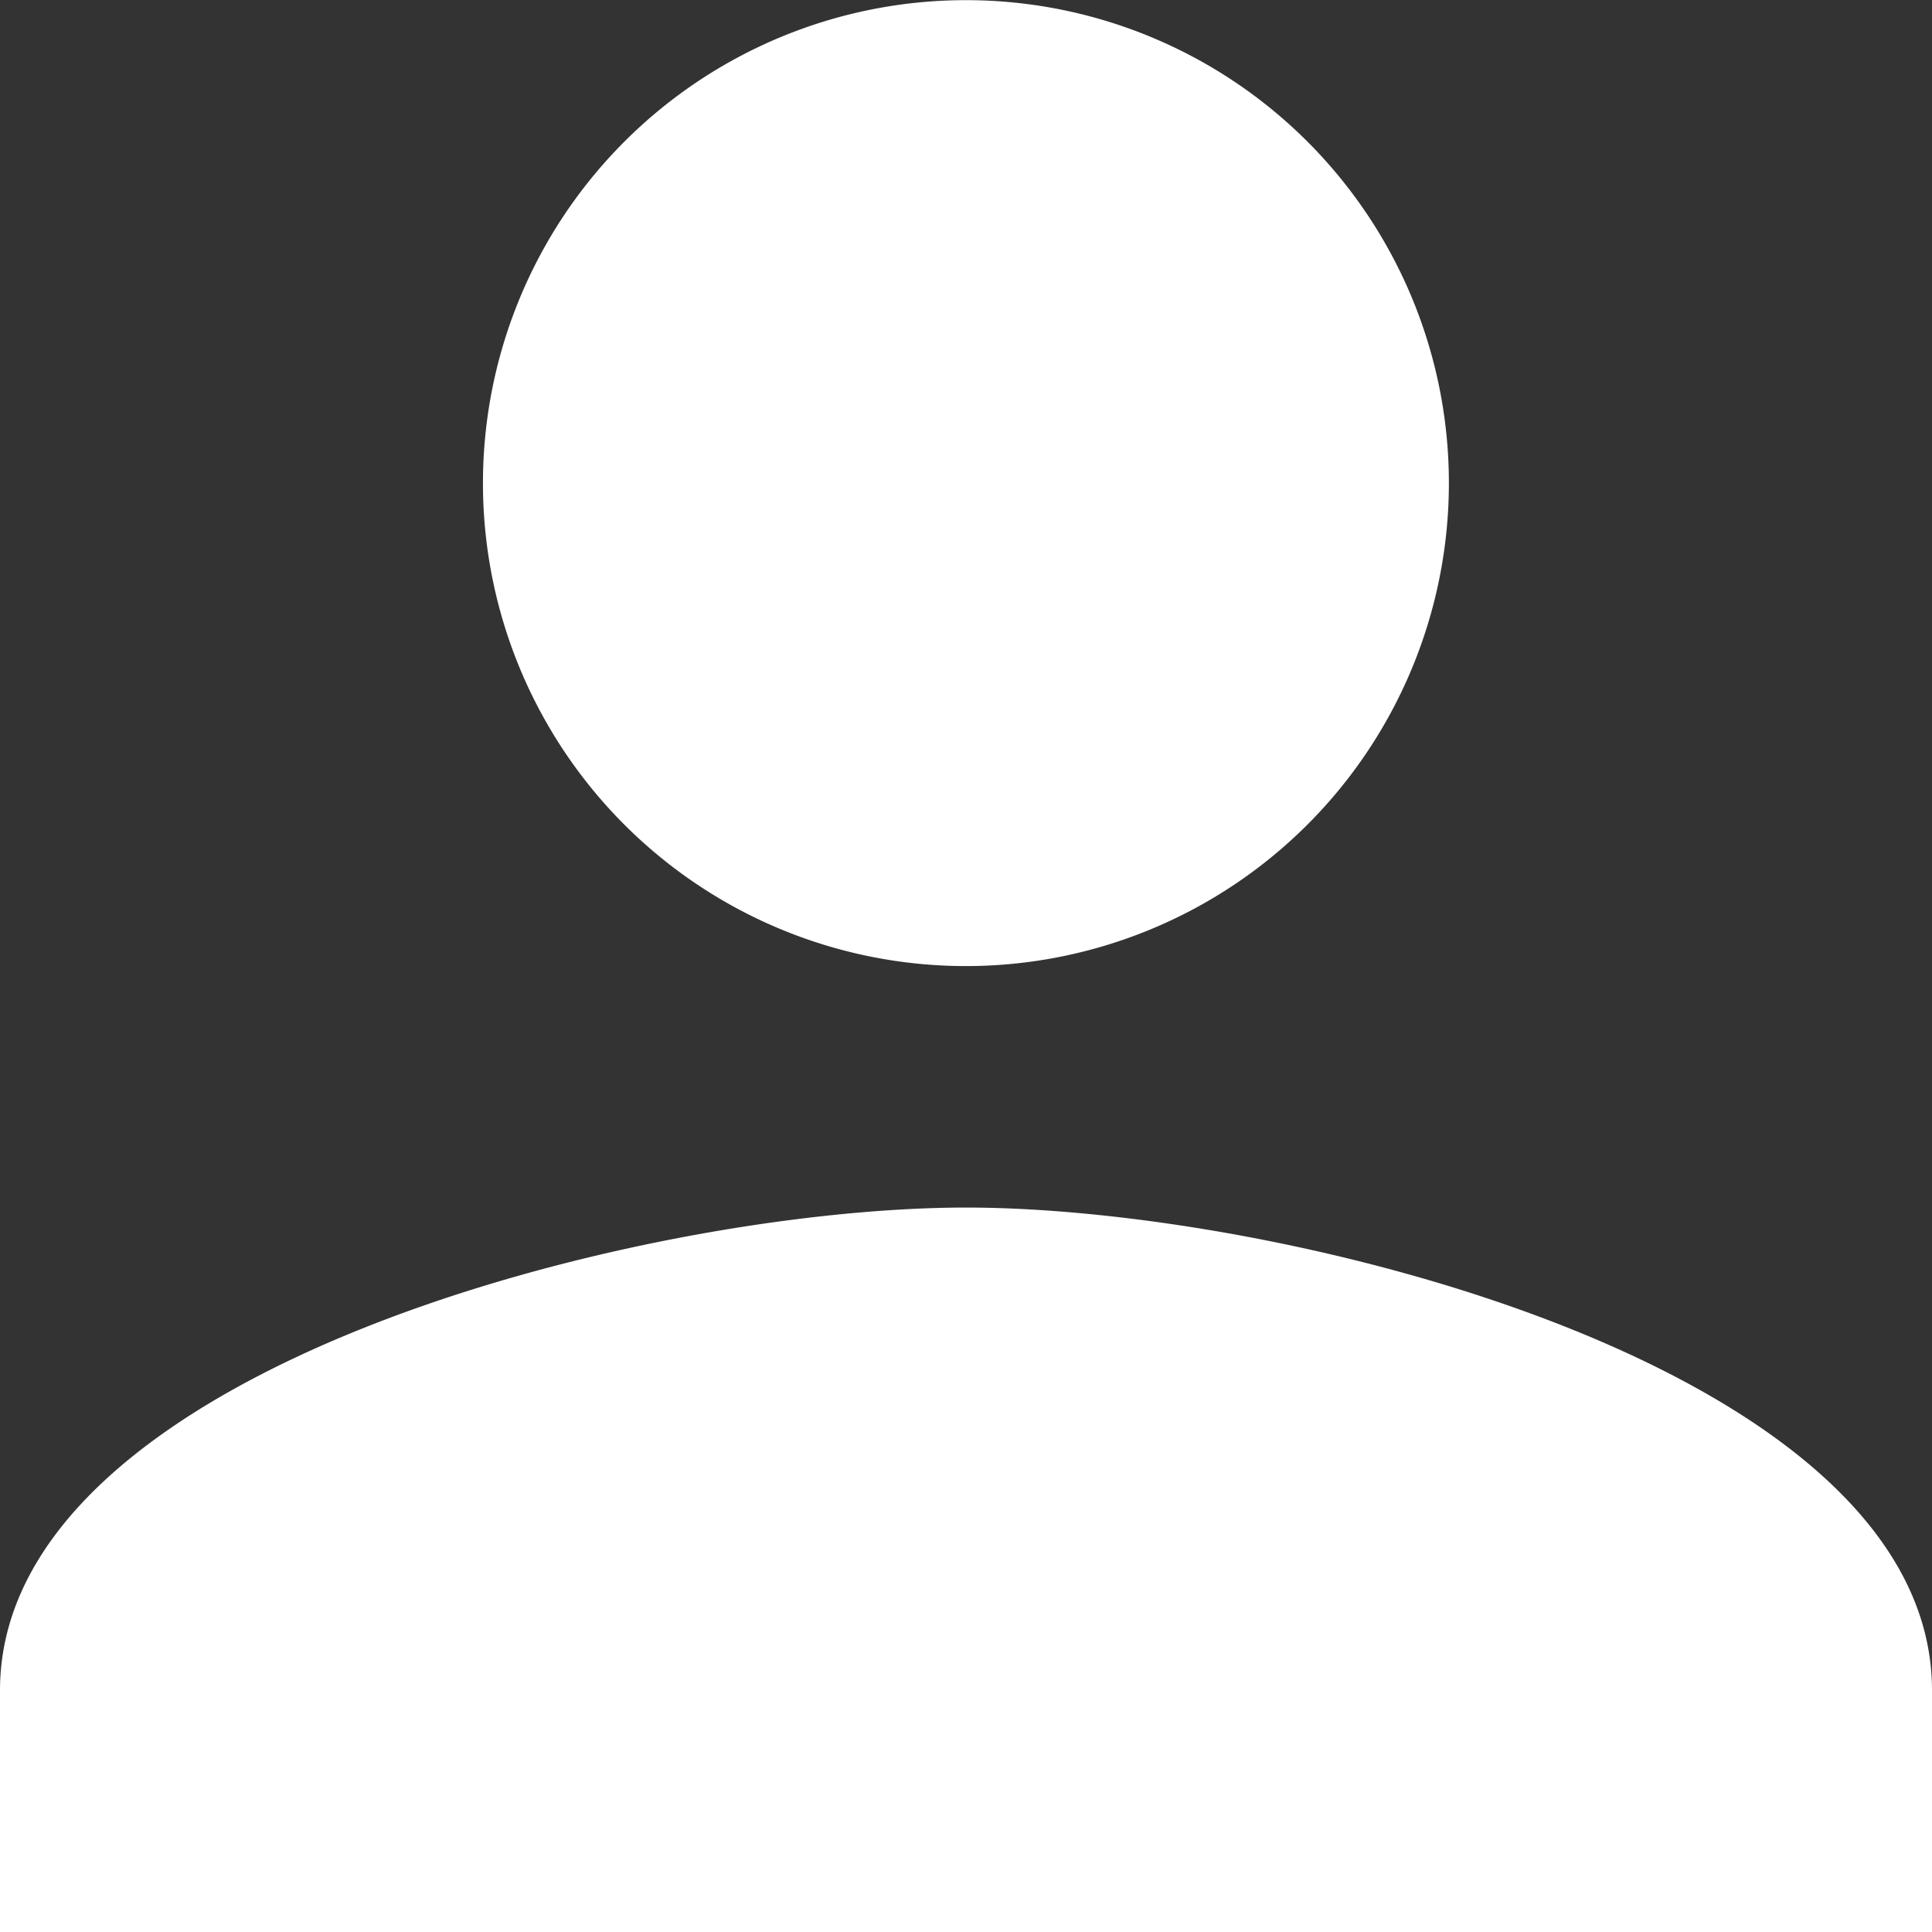 <svg xmlns="http://www.w3.org/2000/svg" width="12.721" height="12.721" viewBox="0 0 12.721 12.721">
  <rect x="0" y="0" width="12.721" height="12.721" fill="#333333" stroke="none"/>
  <path id="Icon_material-person" data-name="Icon material-person" d="M12.361,12.361A3.18,3.18,0,1,0,9.18,9.18,3.179,3.179,0,0,0,12.361,12.361Zm0,1.59C10.238,13.951,6,15.016,6,17.131v1.59H18.721v-1.59C18.721,15.016,14.484,13.951,12.361,13.951Z" transform="translate(-6 -6)" fill="#fff"/>
</svg>
